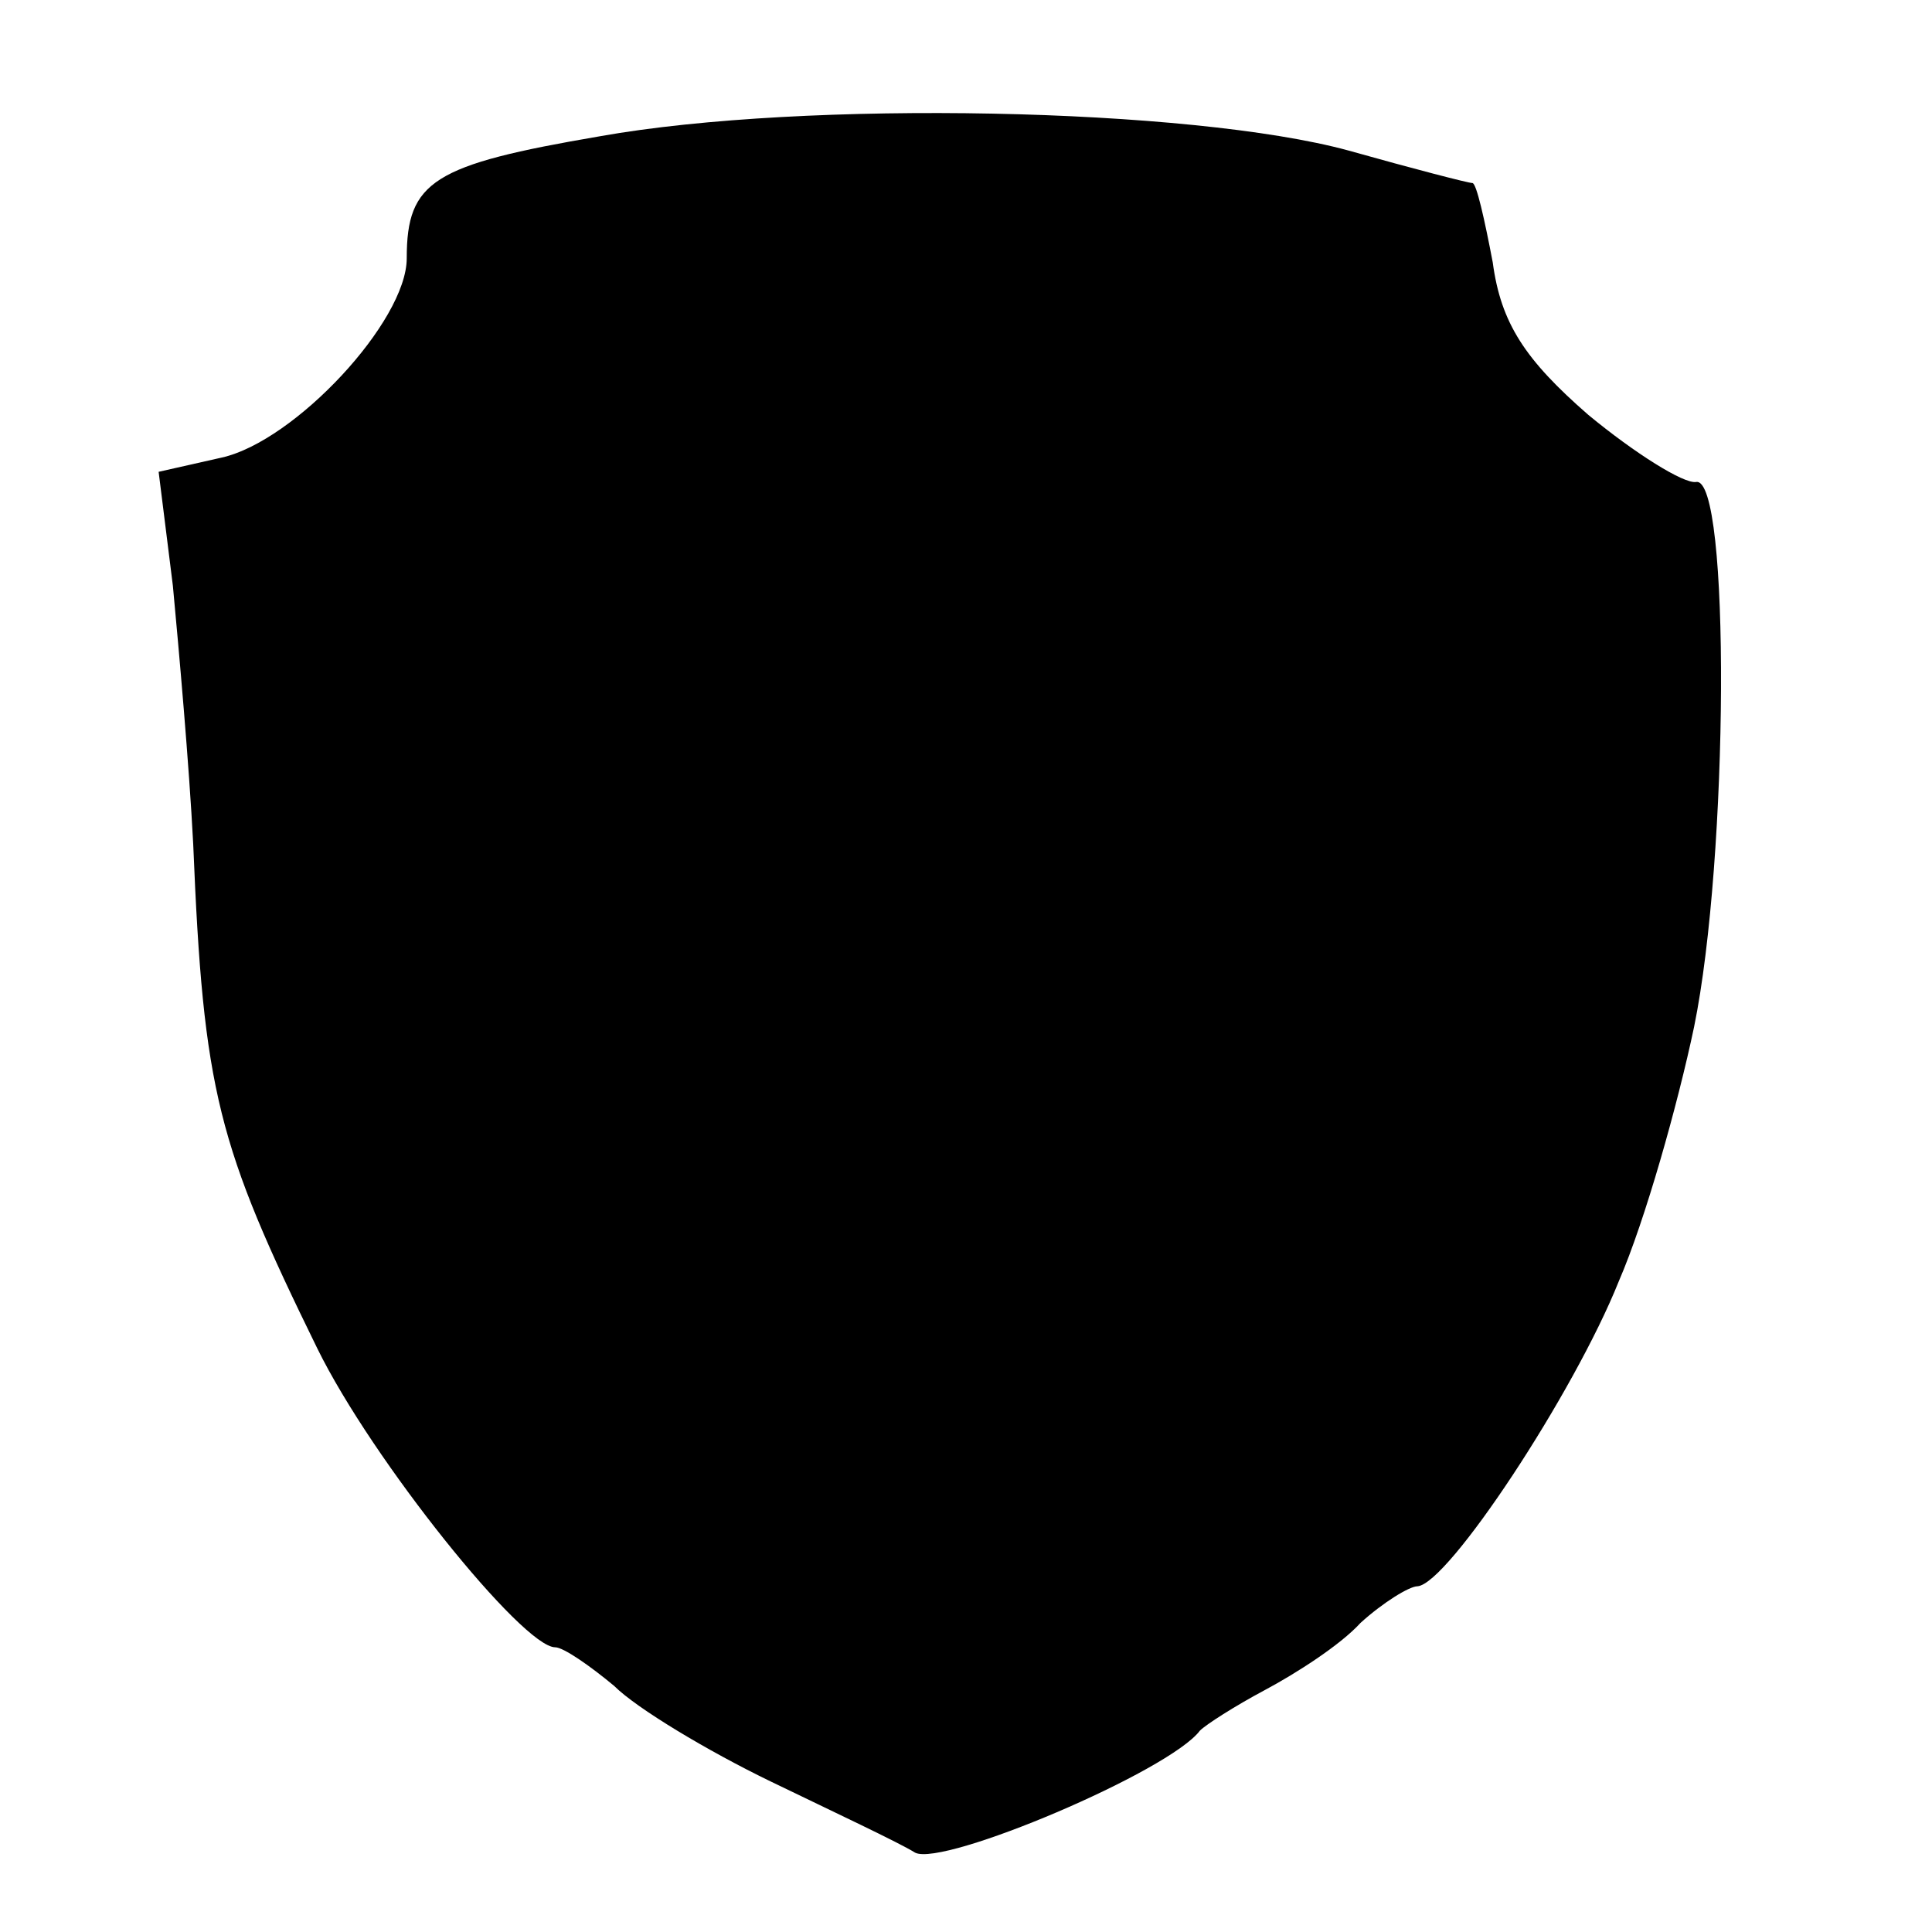 <?xml version="1.0" standalone="no"?>
<!DOCTYPE svg PUBLIC "-//W3C//DTD SVG 20010904//EN"
 "http://www.w3.org/TR/2001/REC-SVG-20010904/DTD/svg10.dtd">
<svg version="1.0" xmlns="http://www.w3.org/2000/svg"
 width="95pt" height="95pt" viewBox="0 0 95 95"
 preserveAspectRatio="xMidYMid meet">
<g transform="translate(0,95) scale(0.1,-0.1)"
fill="#000000" stroke="none">
<path d="M295 883 c-82 -14 -95 -22 -95 -60 0 -31 -55 -90 -91 -98 l-31 -7 7
-56 c3 -32 8 -88 10 -127 5 -122 12 -148 61 -248 27 -55 101 -147 117 -147 4
0 17 -9 29 -19 11 -11 46 -32 77 -47 31 -15 63 -30 71 -35 14 -7 125 40 140
60 3 3 17 12 32 20 15 8 37 22 47 33 11 10 24 18 28 18 15 1 77 95 99 150 13
30 29 87 37 125 17 83 18 271 1 268 -6 -1 -30 14 -53 33 -31 27 -43 45 -47 75
-4 21 -8 39 -10 39 -2 0 -29 7 -61 16 -77 21 -267 25 -368 7z"/>
</g>
</svg>
